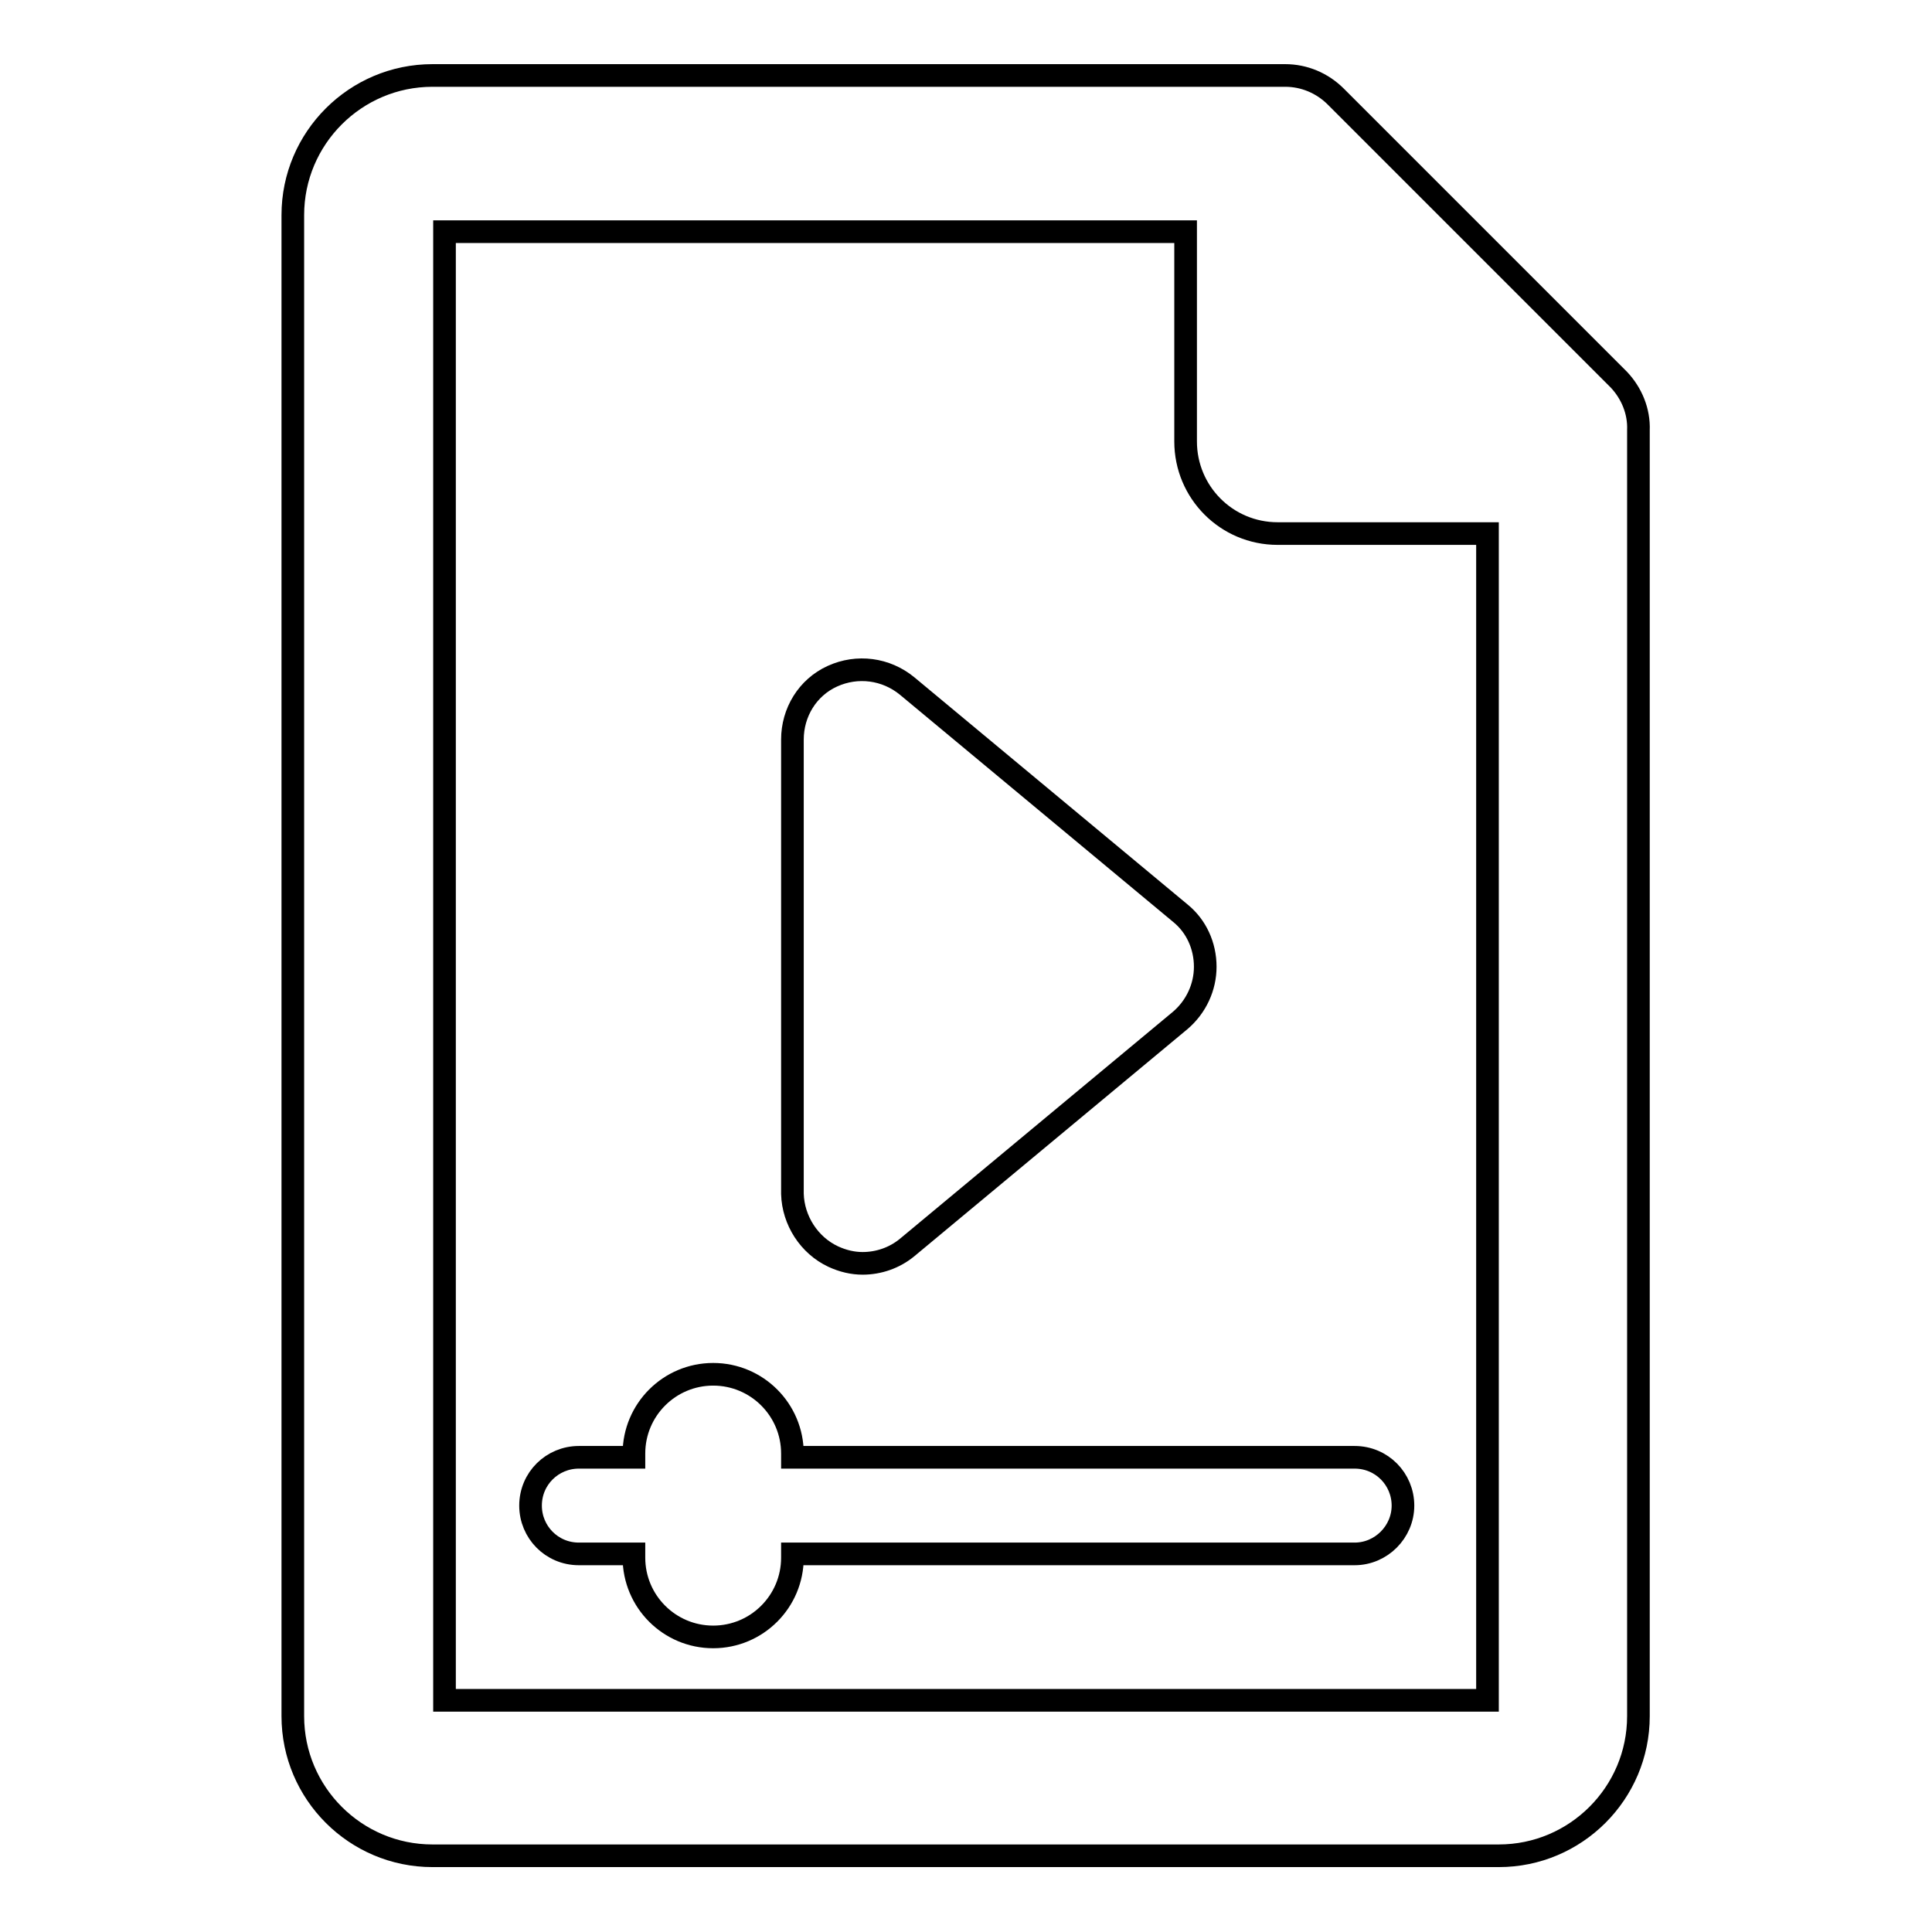 <?xml version="1.0" encoding="utf-8"?>
<!-- Svg Vector Icons : http://www.onlinewebfonts.com/icon -->
<!DOCTYPE svg PUBLIC "-//W3C//DTD SVG 1.1//EN" "http://www.w3.org/Graphics/SVG/1.1/DTD/svg11.dtd">
<svg version="1.1" xmlns="http://www.w3.org/2000/svg" xmlns:xlink="http://www.w3.org/1999/xlink" x="0px" y="0px" viewBox="0 0 256 256" enable-background="new 0 0 256 256" xml:space="preserve">
<g><g><g><path stroke-width="3" fill-opacity="0" stroke="#000000"  d="M214.5,50.3l-37.5-37.5c-1.8-1.8-4.2-2.8-6.7-2.8H57.3c-10.2,0-18.5,8.3-18.5,18.5v198.9c0,10.2,8.3,18.5,18.5,18.5h141.3c10.2,0,18.5-8.3,18.5-18.5V57C217.2,54.5,216.2,52.1,214.5,50.3z M197.1,225.3H58.9V30.7h98.2v27.8c0,6.7,5.4,12.2,12.2,12.2h27.8L197.1,225.3L197.1,225.3z"/><path stroke-width="3" fill-opacity="0" stroke="#000000"  d="M110.4,166.5c1.3,0.6,2.6,0.9,3.9,0.9c2.1,0,4.2-0.7,5.9-2.1l36.2-30.1c2.1-1.8,3.3-4.4,3.3-7.1c0-2.8-1.2-5.4-3.3-7.1l-36.2-30.1c-2.8-2.3-6.6-2.8-9.9-1.3c-3.3,1.5-5.3,4.8-5.3,8.4v60.2C105.1,161.7,107.2,165,110.4,166.5z"/><path stroke-width="3" fill-opacity="0" stroke="#000000"  d="M105,192.6c0-5.8-4.7-10.5-10.5-10.5c-5.8,0-10.5,4.7-10.5,10.5v0.5h-7.3c-3.5,0-6.4,2.8-6.4,6.4c0,3.5,2.8,6.4,6.4,6.4h7.3v0.5c0,5.8,4.7,10.5,10.5,10.5c5.8,0,10.5-4.7,10.5-10.5v-0.5h74.5c3.5,0,6.4-2.9,6.4-6.4s-2.8-6.4-6.4-6.4H105V192.6z"/></g><g></g><g></g><g></g><g></g><g></g><g></g><g></g><g></g><g></g><g></g><g></g><g></g><g></g><g></g><g></g></g></g>
</svg>